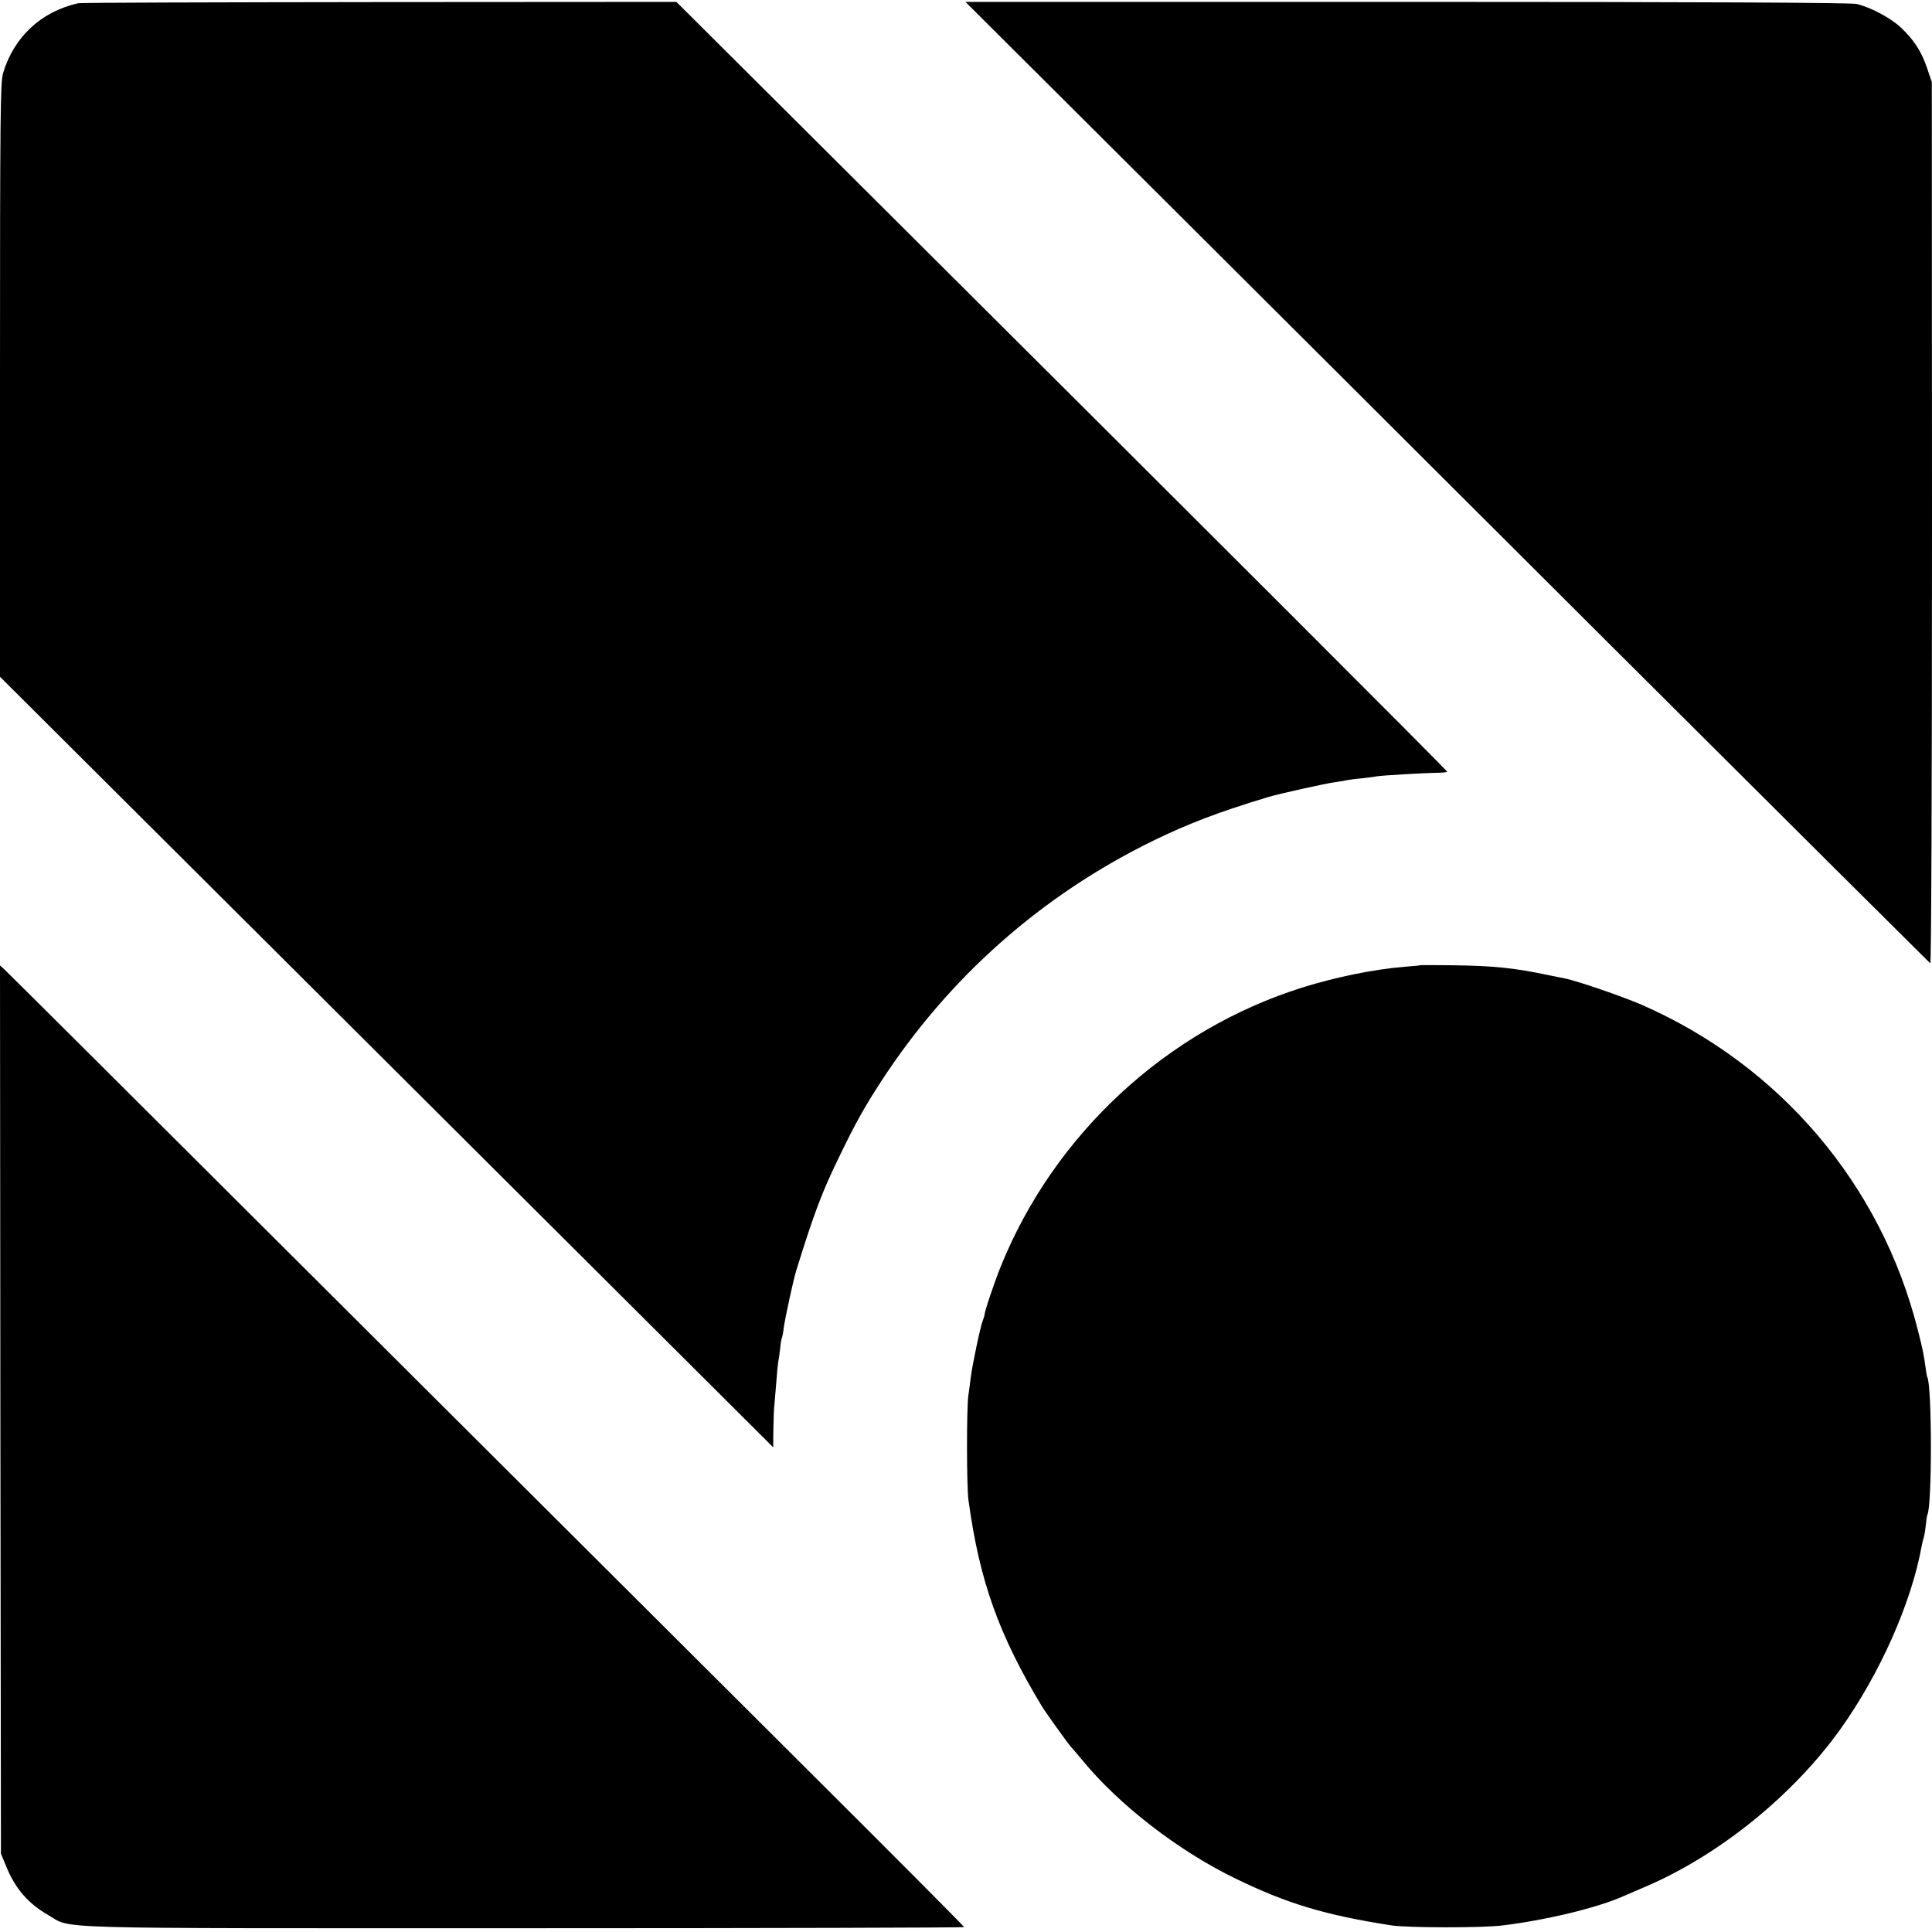 <svg version="1" xmlns="http://www.w3.org/2000/svg" width="1365.333" height="1365.333" viewBox="0 0 1024 1024"><path d="M41.5 1.7C21.8 6.1 7.3 19.6 1.6 38.9.2 43.7 0 60.3 0 201.5v157.2l200.6 199.9c110.3 109.9 202.5 201.8 204.9 204.2l4.3 4.3.1-9.8c.1-5.4.3-11.4.6-13.3.2-1.9.6-7.3 1-11.9.3-4.7.8-9.4 1-10.5.3-1.2.7-4.3 1-6.9.2-2.7.7-5.2.9-5.5.2-.4.7-2.8 1-5.4.7-5.2 5.1-25.5 6.6-30.3 9.4-30.3 13.6-41.6 23.1-61 8.2-17 13.2-25.9 21.7-39 35.9-55.3 85-98.8 144.2-127.8 19.1-9.3 34.9-15.3 61-23.2 5.9-1.8 30.3-7.2 36-8 2.5-.3 5.2-.8 6-1 .8-.2 4.4-.7 8-1 3.6-.4 7.3-.9 8.3-1.1 2.5-.4 24-1.7 31-1.8 3.1 0 5.7-.3 5.7-.6 0-.7-129.8-130.4-304-303.9L358.5 1 201 1.1c-86.6.1-158.4.3-159.5.6zM598.6 87.6c47.8 47.6 162.6 162.1 255.2 254.5 92.6 92.3 168.8 168.1 169.3 168.5.5.3.9-90.1.9-233.3l-.1-233.8-2.5-7.4c-3-8.8-6.9-14.9-13.8-21.4-5.3-5.1-16.2-10.9-23.6-12.6-3-.7-81.3-1.1-238.4-1.1H511.7l86.9 86.6z"/><path d="M752.7 511.6c-.1.1-3.8.5-8.2.8-16.7 1.4-36.6 5.5-54.2 11-72 22.6-131.5 77.7-159.9 147.9-3.6 9-8.6 23.9-8.6 25.7 0 .3-.4 1.6-.9 2.9-1.3 3.2-5.5 23.4-6.3 29.6-.3 2.7-1 7.5-1.4 10.5-.9 7.1-.9 47.8.1 55 5.8 42.7 16 71.4 39 109.5 1.6 2.7 13.8 19.7 15.1 21.1.6.6 3.5 4 6.4 7.5 19.4 23.6 50.7 47.8 80.7 62.4 27.7 13.5 47.7 19.5 83 25 8.7 1.3 48 1.4 59 0 23-2.8 50.1-9.3 64-15.5 1.1-.5 6.3-2.7 11.6-5 38.9-16.6 78.1-48.3 103.2-83.3 21.1-29.5 38-67.6 43.3-97.7.3-1.4.7-3.2 1-4 .3-.8.8-3.7 1.1-6.5.3-2.7.6-5.2.8-5.5 2.6-4.2 2.5-68.9 0-73.1-.2-.3-.6-2.5-.9-5-.9-6.6-1.4-9.4-4.1-19.9-19.4-77.2-73.1-140.4-146.5-172.5-9.9-4.3-34.3-12.7-40.6-13.9-1.6-.3-5.1-1-7.9-1.6-19.4-4.1-29.7-5.1-52.3-5.4-9-.1-16.4-.1-16.5 0zM.2 747.1l.3 235.4 2.9 7c4.7 11.5 11.6 19.4 21.8 25.3 13.8 7.8-7.9 7.2 252.5 7.2 128.3 0 233.3-.3 233.3-.6 0-.4-37.9-38.5-84.2-84.6-46.4-46.2-160.4-159.9-253.4-252.6C80.4 591.4 3.3 514.6 2.1 513.6L0 511.7l.2 235.4z"/></svg>